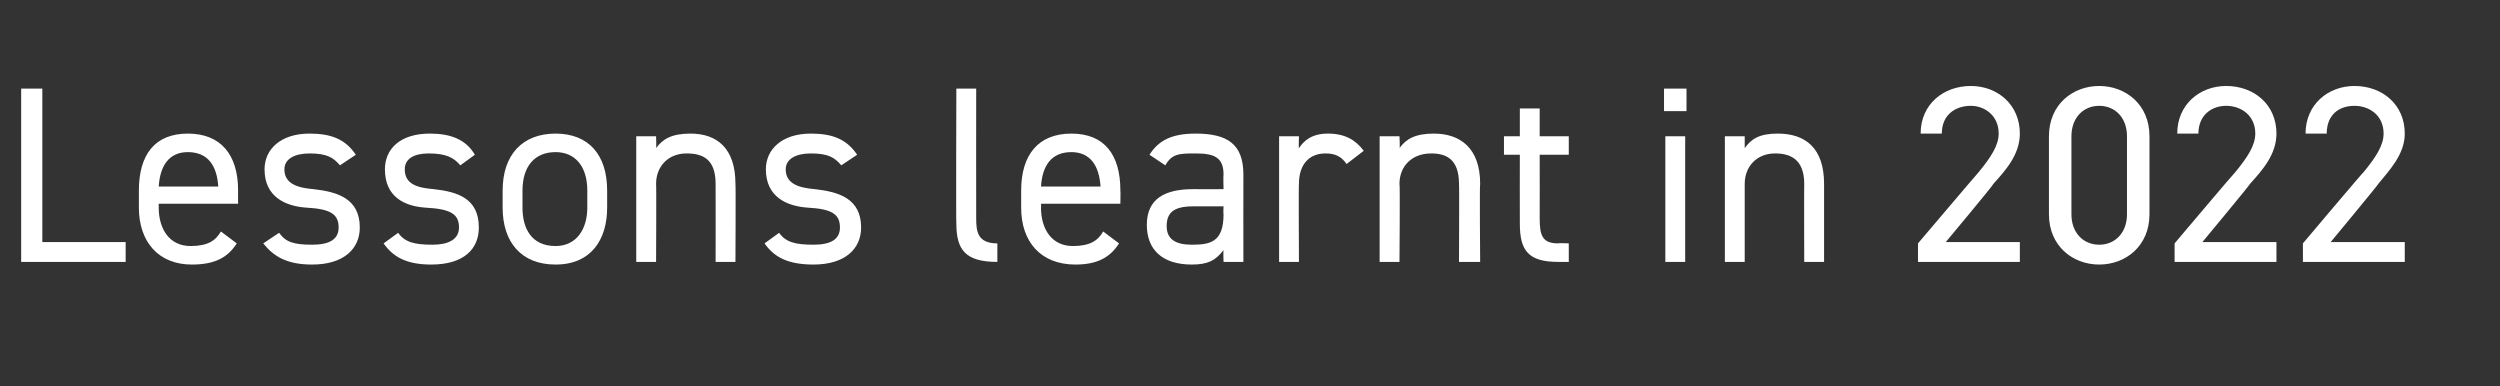 <?xml version="1.0" standalone="no"?><!DOCTYPE svg PUBLIC "-//W3C//DTD SVG 1.1//EN" "http://www.w3.org/Graphics/SVG/1.1/DTD/svg11.dtd"><svg xmlns="http://www.w3.org/2000/svg" version="1.1" width="189px" height="29.2px" viewBox="0 -5 189 29.2" style="top:-5px"><rect x="0" y="-5" width="189" height="29.2" fill="#333333" stroke="none"/>  <desc>Lessons learnt in 2022</desc>  <defs/>  <g id="Polygon273830">    <path d="M 3.2 13.3 L 9.5 13.3 L 9.5 14.8 L 1.6 14.8 L 1.6 1.7 L 3.2 1.7 L 3.2 13.3 Z M 17.9 13.4 C 17.2 14.5 16.2 15 14.5 15 C 12 15 10.5 13.3 10.5 10.7 C 10.5 10.7 10.5 9.4 10.5 9.4 C 10.5 6.7 11.7 5.1 14.2 5.1 C 16.7 5.1 18 6.7 18 9.4 C 17.99 9.4 18 10.4 18 10.4 L 12 10.4 C 12 10.4 11.99 10.66 12 10.7 C 12 12.3 12.8 13.6 14.4 13.6 C 15.7 13.6 16.3 13.2 16.7 12.5 C 16.7 12.5 17.9 13.4 17.9 13.4 Z M 12 9.1 C 12 9.1 16.5 9.1 16.5 9.1 C 16.4 7.5 15.7 6.5 14.2 6.5 C 12.8 6.5 12.1 7.5 12 9.1 Z M 25.7 7.5 C 25.2 6.9 24.7 6.6 23.4 6.6 C 22.3 6.6 21.5 7 21.5 7.8 C 21.5 8.9 22.5 9.2 23.7 9.3 C 25.5 9.5 27.2 10 27.2 12.2 C 27.2 13.8 26 15 23.6 15 C 21.7 15 20.7 14.4 19.9 13.4 C 19.9 13.4 21.1 12.6 21.1 12.6 C 21.6 13.3 22.2 13.5 23.6 13.5 C 24.9 13.5 25.6 13.1 25.6 12.2 C 25.6 11.2 25 10.8 23.2 10.7 C 21.6 10.6 20 9.9 20 7.8 C 20 6.3 21.2 5.1 23.4 5.1 C 25 5.1 26.1 5.5 26.9 6.7 C 26.9 6.7 25.7 7.5 25.7 7.5 Z M 34.8 7.5 C 34.3 6.9 33.7 6.6 32.4 6.6 C 31.3 6.6 30.6 7 30.6 7.8 C 30.6 8.9 31.5 9.2 32.8 9.3 C 34.6 9.5 36.2 10 36.2 12.2 C 36.2 13.8 35.1 15 32.6 15 C 30.7 15 29.7 14.4 29 13.4 C 29 13.4 30.1 12.6 30.1 12.6 C 30.6 13.3 31.3 13.5 32.7 13.5 C 33.9 13.5 34.7 13.1 34.7 12.2 C 34.7 11.2 34.1 10.8 32.2 10.7 C 30.6 10.6 29.1 9.9 29.1 7.8 C 29.1 6.3 30.2 5.1 32.5 5.1 C 34 5.1 35.2 5.5 35.9 6.7 C 35.9 6.7 34.8 7.5 34.8 7.5 Z M 45.9 10.7 C 45.9 13.1 44.7 15 42 15 C 39.4 15 38 13.3 38 10.7 C 38 10.7 38 9.4 38 9.4 C 38 6.7 39.5 5.1 42 5.1 C 44.5 5.1 45.9 6.7 45.9 9.4 C 45.9 9.4 45.9 10.7 45.9 10.7 Z M 44.4 10.7 C 44.4 10.7 44.4 9.4 44.4 9.4 C 44.4 7.6 43.5 6.5 42 6.5 C 40.4 6.5 39.5 7.6 39.5 9.4 C 39.5 9.4 39.5 10.7 39.5 10.7 C 39.5 12.3 40.2 13.6 42 13.6 C 43.6 13.6 44.4 12.3 44.4 10.7 Z M 48.1 5.3 L 49.6 5.3 C 49.6 5.3 49.63 6.23 49.6 6.2 C 50.1 5.5 50.8 5.1 52.2 5.1 C 54.2 5.1 55.6 6.2 55.6 8.9 C 55.63 8.87 55.6 14.8 55.6 14.8 L 54.1 14.8 C 54.1 14.8 54.11 8.89 54.1 8.9 C 54.1 7 53.1 6.6 51.9 6.6 C 50.5 6.6 49.6 7.6 49.6 8.9 C 49.63 8.87 49.6 14.8 49.6 14.8 L 48.1 14.8 L 48.1 5.3 Z M 63.6 7.5 C 63.1 6.9 62.6 6.6 61.3 6.6 C 60.2 6.6 59.4 7 59.4 7.8 C 59.4 8.9 60.4 9.2 61.6 9.3 C 63.4 9.5 65.1 10 65.1 12.2 C 65.1 13.8 63.9 15 61.5 15 C 59.5 15 58.5 14.4 57.8 13.4 C 57.8 13.4 58.9 12.6 58.9 12.6 C 59.4 13.3 60.1 13.5 61.5 13.5 C 62.8 13.5 63.5 13.1 63.5 12.2 C 63.5 11.2 62.9 10.8 61.1 10.7 C 59.5 10.6 57.9 9.9 57.9 7.8 C 57.9 6.3 59.1 5.1 61.3 5.1 C 62.9 5.1 64 5.5 64.8 6.7 C 64.8 6.7 63.6 7.5 63.6 7.5 Z M 72.3 1.7 L 73.8 1.7 C 73.8 1.7 73.79 11.49 73.8 11.5 C 73.8 12.5 73.9 13.4 75.4 13.4 C 75.4 13.4 75.4 14.8 75.4 14.8 C 73 14.8 72.3 13.9 72.3 11.9 C 72.27 11.87 72.3 1.7 72.3 1.7 Z M 84.6 13.4 C 83.9 14.5 82.9 15 81.3 15 C 78.7 15 77.2 13.3 77.2 10.7 C 77.2 10.7 77.2 9.4 77.2 9.4 C 77.2 6.7 78.5 5.1 81 5.1 C 83.5 5.1 84.7 6.7 84.7 9.4 C 84.72 9.4 84.7 10.4 84.7 10.4 L 78.7 10.4 C 78.7 10.4 78.72 10.66 78.7 10.7 C 78.7 12.3 79.5 13.6 81.1 13.6 C 82.4 13.6 83 13.2 83.4 12.5 C 83.4 12.5 84.6 13.4 84.6 13.4 Z M 78.7 9.1 C 78.7 9.1 83.2 9.1 83.2 9.1 C 83.1 7.5 82.4 6.5 81 6.5 C 79.5 6.5 78.8 7.5 78.7 9.1 Z M 90.2 9.3 C 90.21 9.31 92.5 9.3 92.5 9.3 C 92.5 9.3 92.47 8.21 92.5 8.2 C 92.5 6.9 91.8 6.6 90.4 6.6 C 89.2 6.6 88.6 6.6 88.1 7.5 C 88.1 7.5 86.9 6.7 86.9 6.7 C 87.6 5.6 88.6 5.1 90.4 5.1 C 92.8 5.1 94 5.9 94 8.2 C 93.99 8.21 94 14.8 94 14.8 L 92.5 14.8 C 92.5 14.8 92.47 13.87 92.5 13.9 C 91.9 14.7 91.3 15 90.1 15 C 87.9 15 86.7 13.9 86.7 12 C 86.7 10 88.1 9.3 90.2 9.3 Z M 92.5 10.6 C 92.5 10.6 90.21 10.6 90.2 10.6 C 88.7 10.6 88.2 11.1 88.2 12.1 C 88.2 13.1 88.9 13.5 90.1 13.5 C 91.5 13.5 92.5 13.3 92.5 11.2 C 92.47 11.15 92.5 10.6 92.5 10.6 Z M 101.8 7.4 C 101.4 6.8 100.9 6.6 100.2 6.6 C 99 6.6 98.2 7.4 98.2 8.9 C 98.17 8.85 98.2 14.8 98.2 14.8 L 96.7 14.8 L 96.7 5.3 L 98.2 5.3 C 98.2 5.3 98.17 6.23 98.2 6.2 C 98.6 5.6 99.2 5.1 100.4 5.1 C 101.7 5.1 102.5 5.6 103.1 6.4 C 103.1 6.4 101.8 7.4 101.8 7.4 Z M 104.3 5.3 L 105.8 5.3 C 105.8 5.3 105.85 6.23 105.8 6.2 C 106.3 5.5 107 5.1 108.4 5.1 C 110.4 5.1 111.9 6.2 111.9 8.9 C 111.85 8.87 111.9 14.8 111.9 14.8 L 110.3 14.8 C 110.3 14.8 110.33 8.89 110.3 8.9 C 110.3 7 109.3 6.6 108.2 6.6 C 106.7 6.6 105.8 7.6 105.8 8.9 C 105.85 8.87 105.8 14.8 105.8 14.8 L 104.3 14.8 L 104.3 5.3 Z M 113.7 5.3 L 114.9 5.3 L 114.9 3.2 L 116.4 3.2 L 116.4 5.3 L 118.6 5.3 L 118.6 6.7 L 116.4 6.7 C 116.4 6.7 116.41 11.49 116.4 11.5 C 116.4 12.8 116.6 13.4 117.8 13.4 C 117.84 13.36 118.6 13.4 118.6 13.4 L 118.6 14.8 C 118.6 14.8 117.78 14.8 117.8 14.8 C 115.5 14.8 114.9 13.9 114.9 11.9 C 114.89 11.87 114.9 6.7 114.9 6.7 L 113.7 6.7 L 113.7 5.3 Z M 125.9 5.3 L 127.4 5.3 L 127.4 14.8 L 125.9 14.8 L 125.9 5.3 Z M 125.8 1.7 L 127.5 1.7 L 127.5 3.4 L 125.8 3.4 L 125.8 1.7 Z M 130.4 5.3 L 131.9 5.3 C 131.9 5.3 131.9 6.23 131.9 6.2 C 132.4 5.5 133 5.1 134.4 5.1 C 136.5 5.1 137.9 6.2 137.9 8.9 C 137.9 8.87 137.9 14.8 137.9 14.8 L 136.4 14.8 C 136.4 14.8 136.38 8.89 136.4 8.9 C 136.4 7 135.3 6.6 134.2 6.6 C 132.8 6.6 131.9 7.6 131.9 8.9 C 131.9 8.87 131.9 14.8 131.9 14.8 L 130.4 14.8 L 130.4 5.3 Z M 152.7 14.8 L 145 14.8 L 145 13.4 C 145 13.4 149.6 7.98 149.6 8 C 150.5 6.9 151.1 6 151.1 5.1 C 151.1 3.7 150 3 149 3 C 147.8 3 146.8 3.7 146.8 5.1 C 146.8 5.1 145.2 5.1 145.2 5.1 C 145.2 2.9 146.9 1.5 149 1.5 C 151 1.5 152.7 2.9 152.7 5.1 C 152.7 6.7 151.6 7.9 150.7 8.9 C 150.74 8.95 147.1 13.3 147.1 13.3 L 152.7 13.3 L 152.7 14.8 Z M 162.5 11.2 C 162.5 13.6 160.7 15 158.7 15 C 156.7 15 154.9 13.6 154.9 11.2 C 154.9 11.2 154.9 5.3 154.9 5.3 C 154.9 2.9 156.7 1.5 158.7 1.5 C 160.7 1.5 162.5 2.9 162.5 5.3 C 162.5 5.3 162.5 11.2 162.5 11.2 Z M 158.7 3 C 157.5 3 156.6 3.9 156.6 5.3 C 156.6 5.3 156.6 11.2 156.6 11.2 C 156.6 12.6 157.5 13.5 158.7 13.5 C 159.9 13.5 160.8 12.6 160.8 11.2 C 160.8 11.2 160.8 5.3 160.8 5.3 C 160.8 3.9 159.9 3 158.7 3 Z M 172.1 14.8 L 164.4 14.8 L 164.4 13.4 C 164.4 13.4 168.98 7.98 169 8 C 169.9 6.9 170.5 6 170.5 5.1 C 170.5 3.7 169.4 3 168.3 3 C 167.2 3 166.2 3.7 166.2 5.1 C 166.2 5.1 164.6 5.1 164.6 5.1 C 164.6 2.9 166.3 1.5 168.3 1.5 C 170.4 1.5 172.1 2.9 172.1 5.1 C 172.1 6.7 171 7.9 170.1 8.9 C 170.12 8.95 166.5 13.3 166.5 13.3 L 172.1 13.3 L 172.1 14.8 Z M 181.8 14.8 L 174.1 14.8 L 174.1 13.4 C 174.1 13.4 178.67 7.98 178.7 8 C 179.6 6.9 180.2 6 180.2 5.1 C 180.2 3.7 179.1 3 178 3 C 176.8 3 175.9 3.7 175.9 5.1 C 175.9 5.1 174.3 5.1 174.3 5.1 C 174.3 2.9 176 1.5 178 1.5 C 180.1 1.5 181.8 2.9 181.8 5.1 C 181.8 6.7 180.6 7.9 179.8 8.9 C 179.81 8.95 176.2 13.3 176.2 13.3 L 181.8 13.3 L 181.8 14.8 Z " stroke="none" fill="#fff"/>  </g></svg>